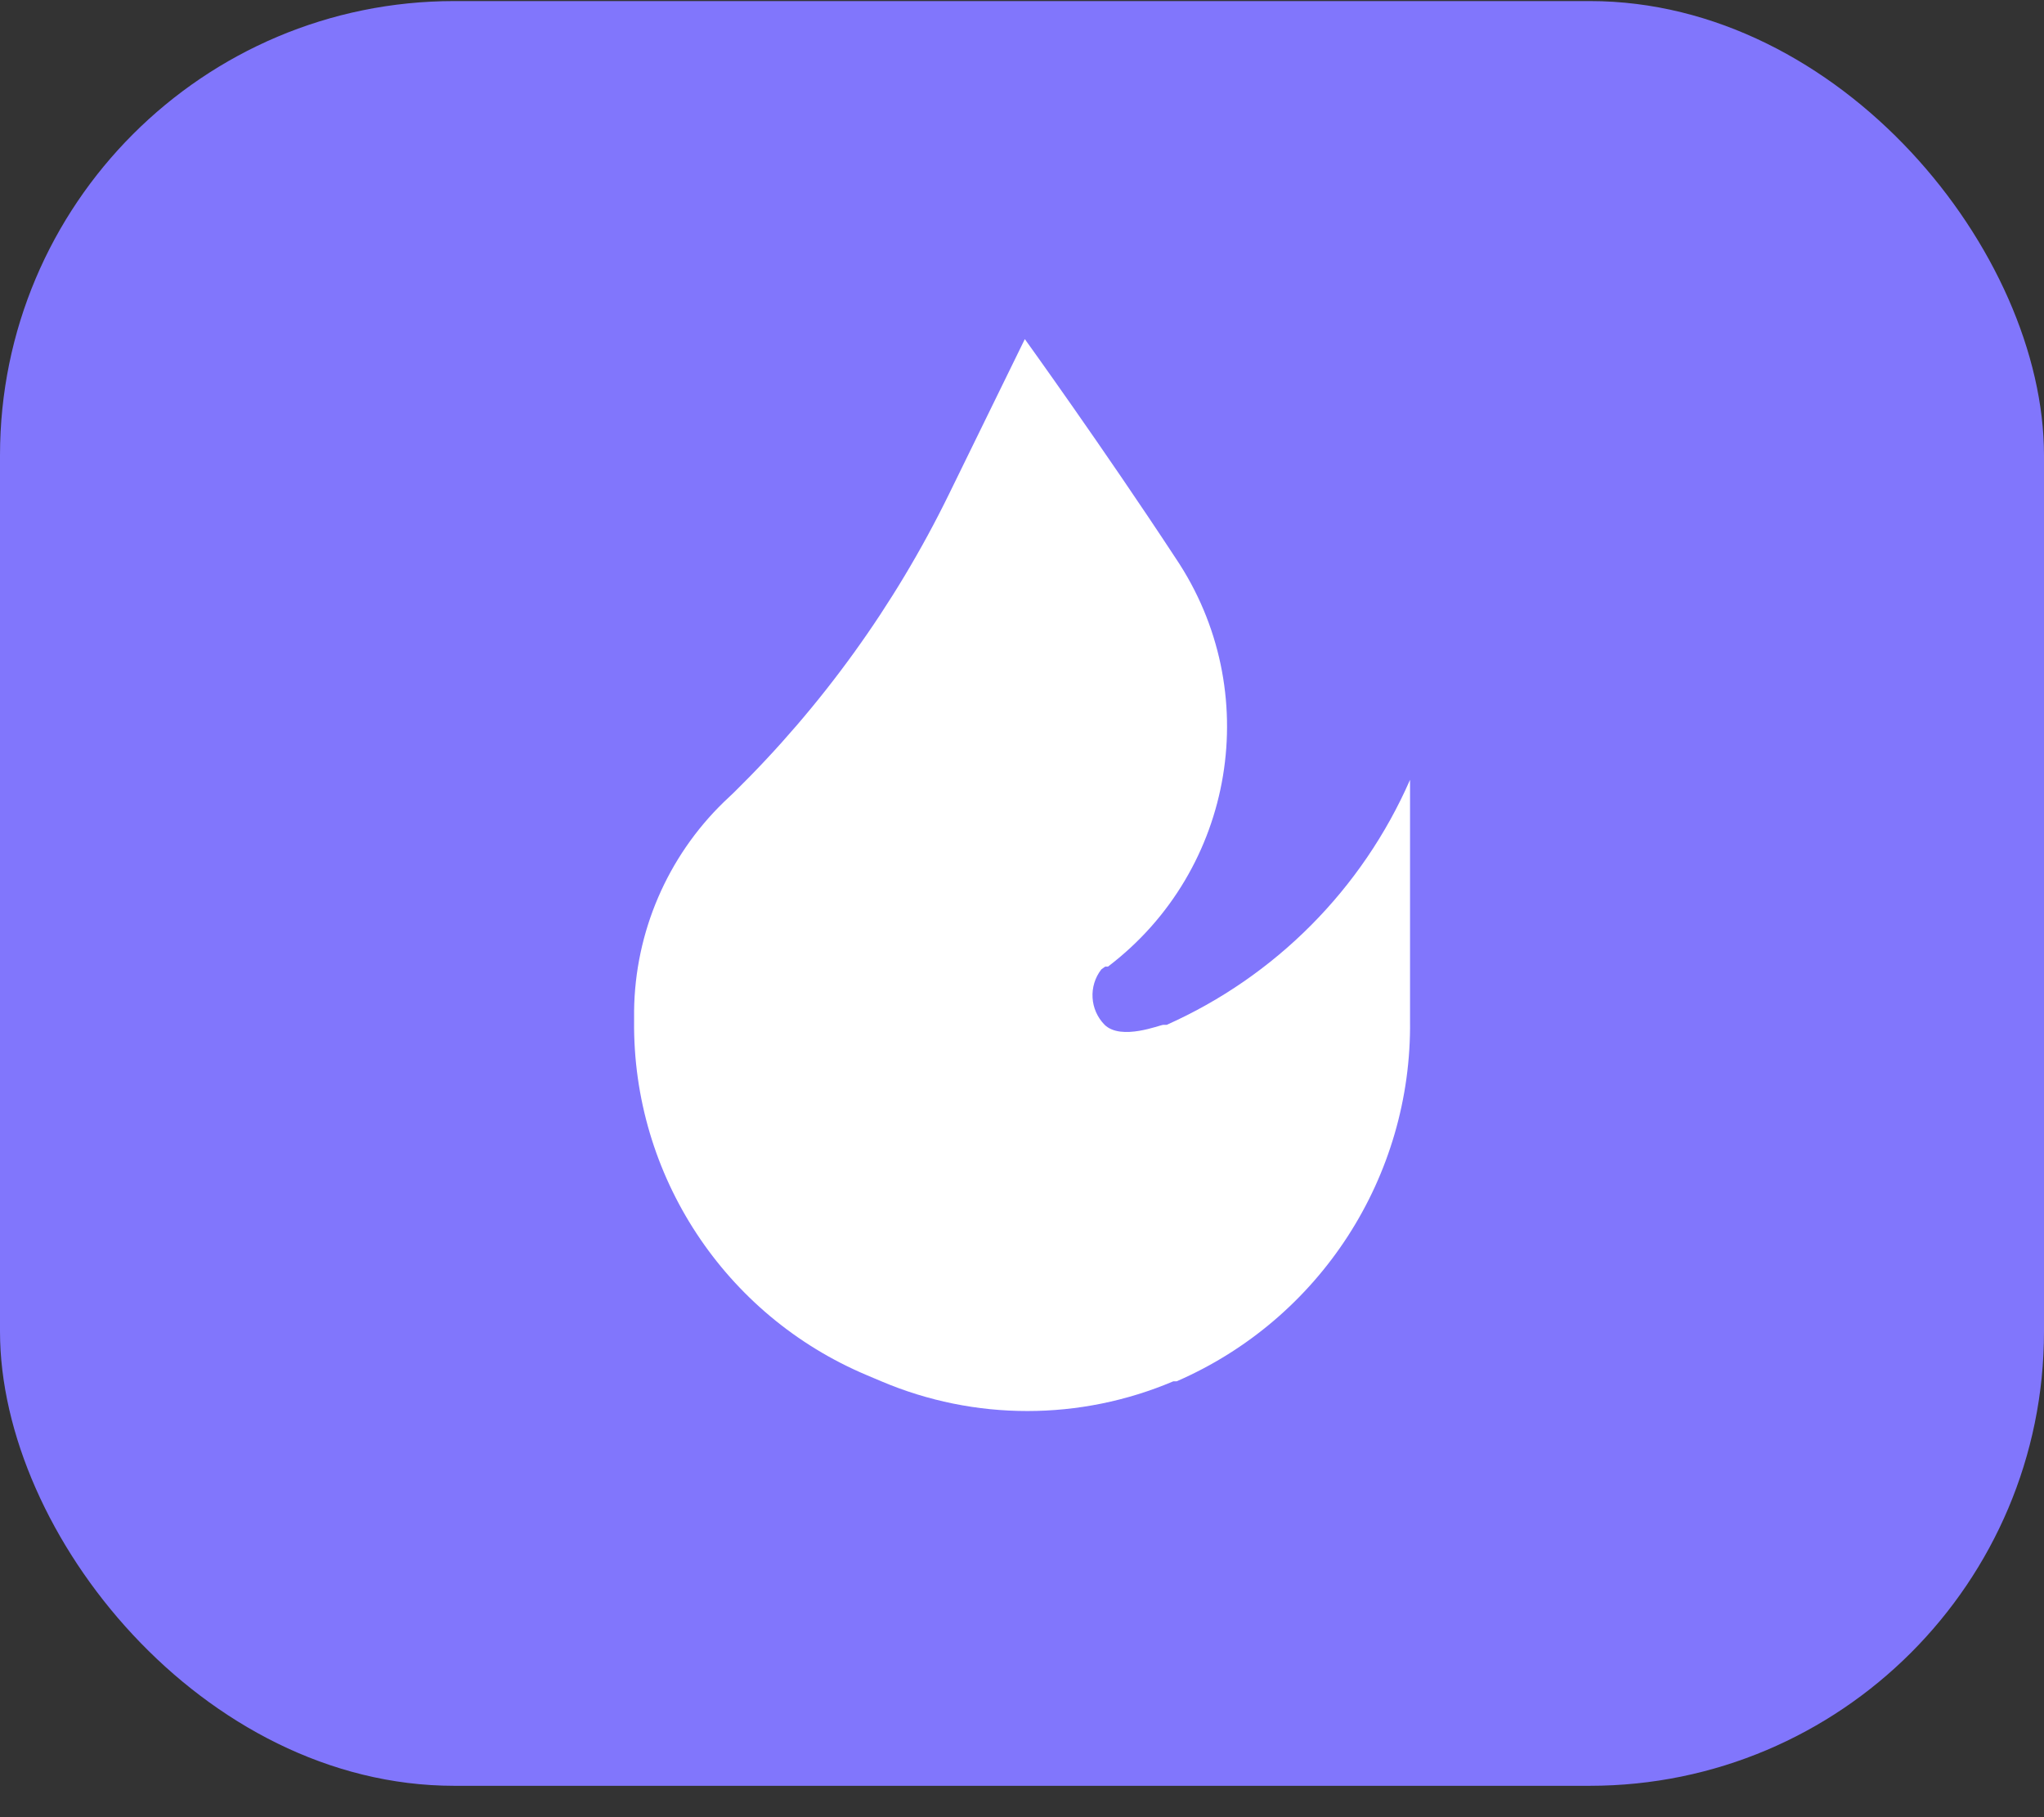 <svg width="63" height="56" viewBox="0 0 63 56" fill="none" xmlns="http://www.w3.org/2000/svg">
<rect x="0" y="0" width="63" height="56" fill="#333333" stroke="none"/>
<rect y="0.033" width="63" height="55" rx="14" fill="#8176FC"/>
<path d="M31.587 10.45L29.247 15.233C27.575 18.651 25.333 21.759 22.619 24.424L22.311 24.715C20.568 26.407 19.572 28.726 19.544 31.155V31.463C19.497 36.221 22.333 40.534 26.718 42.379L27.163 42.567C30.039 43.789 33.289 43.789 36.166 42.567H36.268C40.687 40.647 43.522 36.263 43.46 31.446V24.031C41.988 27.394 39.313 30.087 35.961 31.582C35.961 31.582 35.961 31.582 35.858 31.582C35.756 31.582 34.56 32.078 34.047 31.582C33.59 31.119 33.546 30.389 33.945 29.874L34.064 29.788H34.15C38.072 26.808 38.986 21.284 36.234 17.198C34.013 13.816 31.587 10.45 31.587 10.45Z" fill="white"/>
</svg>
